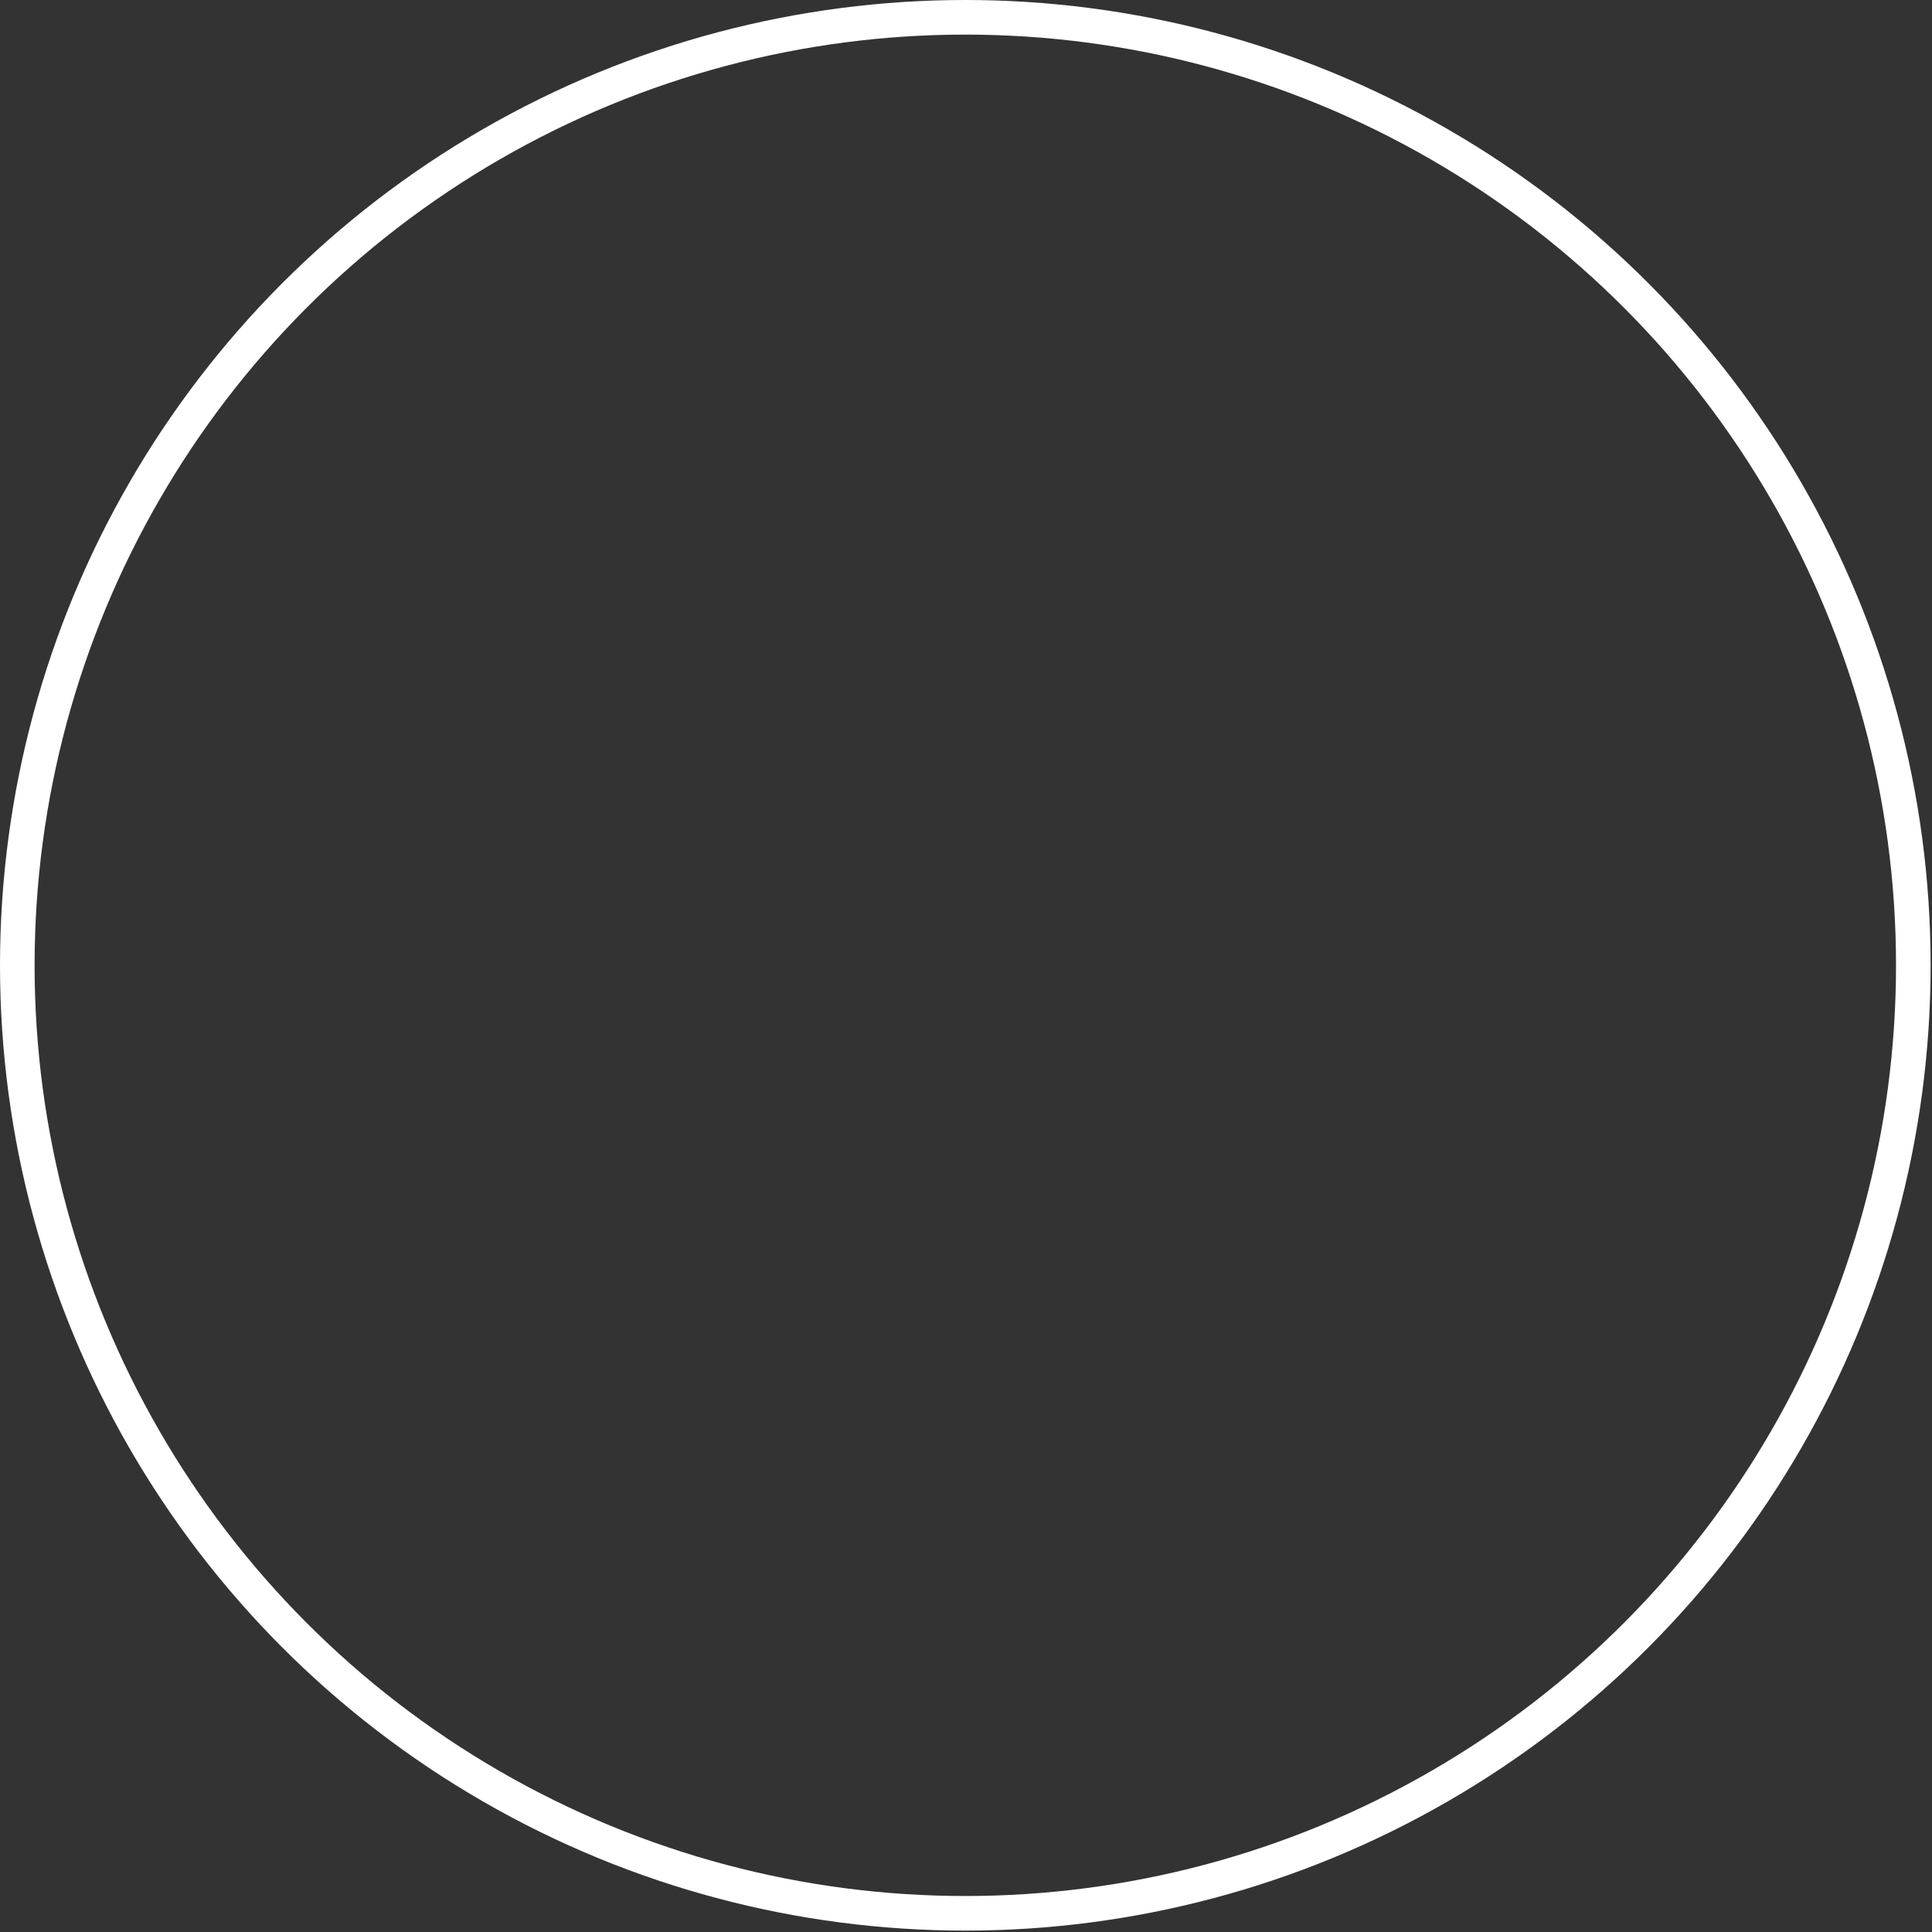 <svg xmlns="http://www.w3.org/2000/svg" xmlns:xlink="http://www.w3.org/1999/xlink" width="558.4" height="558.4" viewBox="0 0 558.4 558.4">
  <rect x="0" y="0" width="558.4" height="558.4" fill="#333333" stroke="none"/>
  <defs>
    <clipPath id="clip-endurancef_illu_06">
      <rect width="558.4" height="558.4"/>
    </clipPath>
  </defs>
  <g id="endurancef_illu_06" clip-path="url(#clip-endurancef_illu_06)">
    <g id="circle_3" fill="none" stroke="#fff" stroke-width="10">
      <circle cx="279" cy="279" r="279" stroke="none"/>
      <circle cx="279" cy="279" r="274" fill="none"/>
    </g>
  </g>
</svg>
